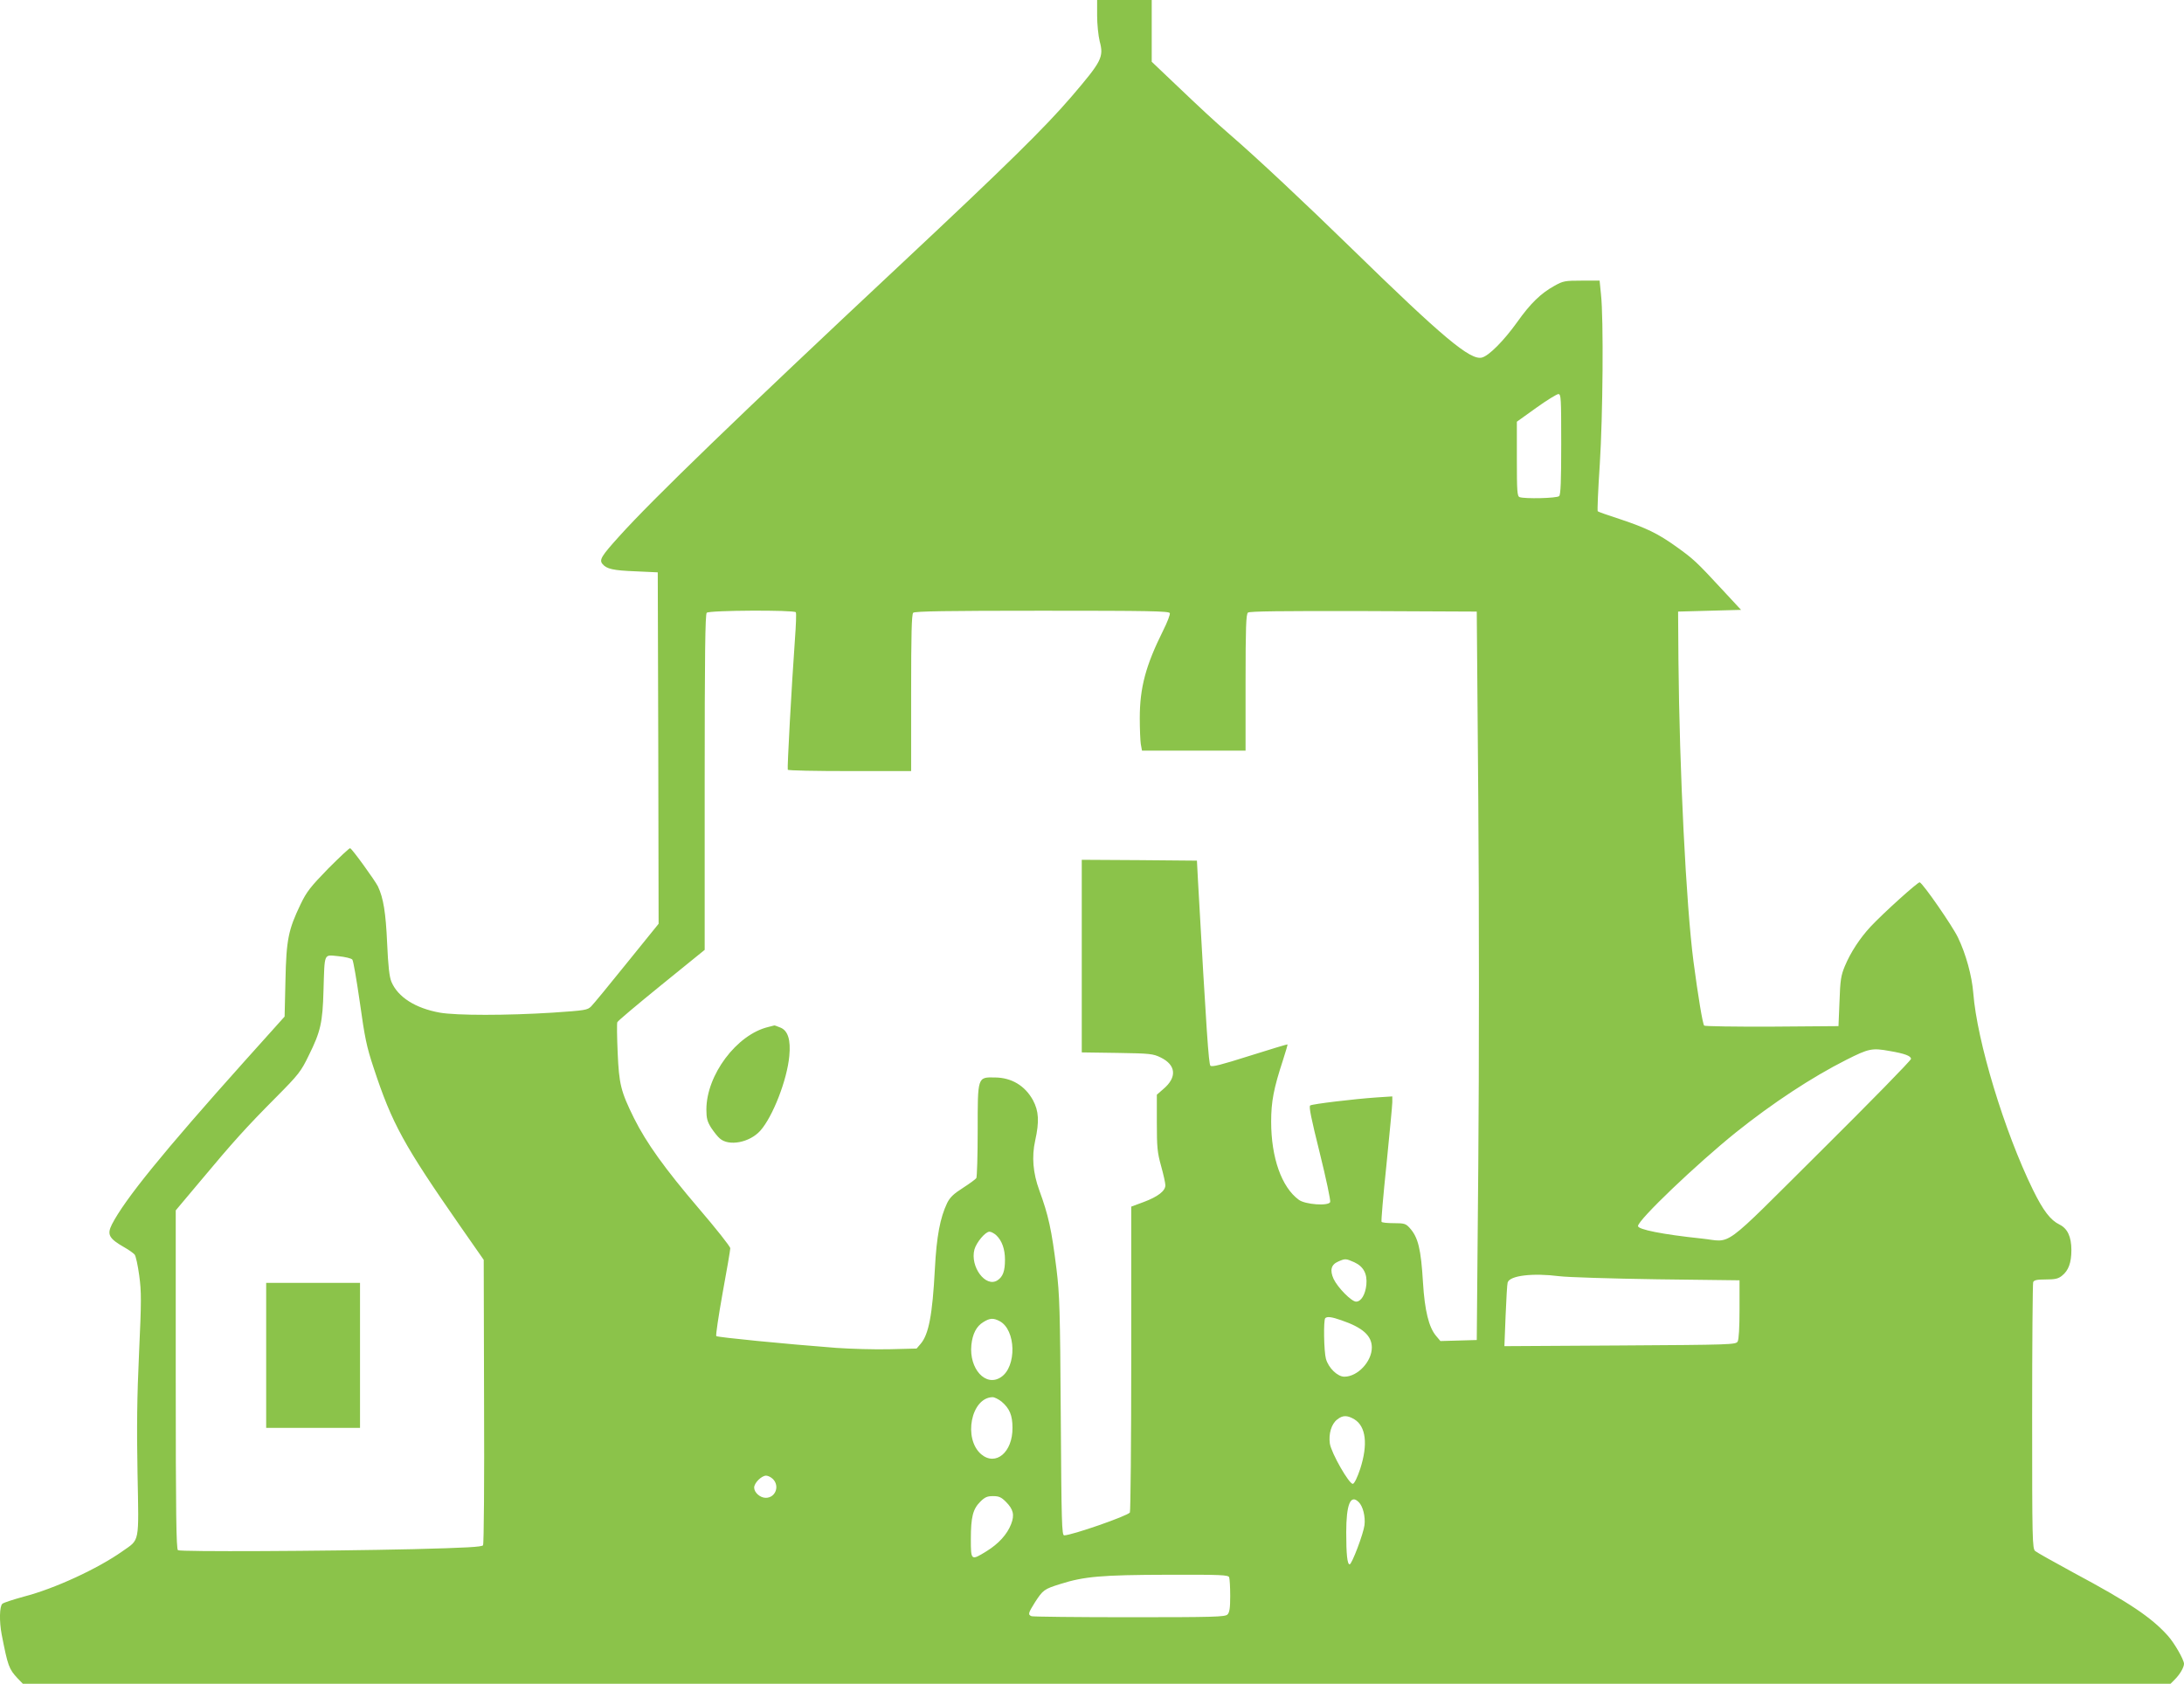 <?xml version="1.0" standalone="no"?>
<!DOCTYPE svg PUBLIC "-//W3C//DTD SVG 20010904//EN"
 "http://www.w3.org/TR/2001/REC-SVG-20010904/DTD/svg10.dtd">
<svg version="1.0" xmlns="http://www.w3.org/2000/svg"
 width="1280pt" height="987pt" viewBox="0 0 1280 987"
 preserveAspectRatio="xMidYMid meet">
<g transform="translate(0,987) scale(0.1,-0.1)"
fill="#8bc34a" stroke="none">
<path d="M6430 9779 c0 -50 7 -118 15 -151 25 -93 12 -117 -164 -323 -158
-184 -381 -403 -996 -979 -956 -895 -1462 -1384 -1657 -1601 -104 -115 -117
-137 -97 -161 24 -29 62 -38 194 -43 l130 -6 3 -1030 2 -1030 -186 -230 c-102
-127 -196 -241 -209 -254 -22 -22 -34 -24 -227 -37 -268 -17 -562 -17 -660 0
-144 26 -246 91 -284 181 -12 29 -19 90 -25 225 -8 181 -22 266 -54 334 -18
36 -151 220 -163 224 -5 1 -62 -53 -129 -120 -103 -106 -126 -135 -161 -208
-72 -150 -84 -207 -89 -447 l-5 -212 -236 -263 c-478 -534 -700 -808 -776
-955 -30 -60 -18 -83 75 -136 25 -14 51 -33 58 -41 7 -8 19 -64 27 -123 13
-95 13 -150 -1 -453 -12 -258 -14 -437 -9 -707 8 -416 14 -384 -88 -456 -144
-102 -399 -220 -578 -266 -61 -17 -118 -35 -126 -42 -17 -14 -19 -103 -4 -181
36 -184 42 -201 93 -256 l31 -32 6293 0 6294 0 23 23 c31 30 56 73 56 94 0 24
-57 123 -95 165 -97 108 -227 195 -552 369 -114 62 -216 119 -225 127 -17 14
-18 64 -18 788 0 425 3 779 6 788 5 12 21 16 74 16 54 0 73 4 95 22 38 30 55
76 55 150 0 79 -23 127 -70 150 -53 26 -95 81 -155 203 -168 343 -328 871
-350 1154 -8 100 -43 229 -90 326 -32 67 -205 317 -224 323 -10 3 -210 -177
-288 -260 -62 -67 -117 -150 -151 -232 -22 -53 -27 -81 -31 -206 l-6 -145
-389 -3 c-215 -1 -394 2 -398 6 -9 9 -36 173 -63 377 -43 333 -82 1113 -88
1765 l-2 285 184 5 185 5 -116 125 c-145 157 -165 175 -263 245 -107 77 -176
110 -328 161 -71 23 -131 44 -133 47 -3 3 2 126 12 274 18 284 23 853 7 998
l-8 80 -105 0 c-98 0 -109 -2 -159 -30 -80 -44 -141 -103 -219 -213 -78 -109
-166 -198 -207 -208 -68 -17 -228 117 -765 641 -278 271 -554 530 -715 669
-92 80 -161 144 -333 308 l-122 116 0 181 0 181 -160 0 -160 0 0 -91z m2720
-2512 c0 -215 -3 -296 -12 -305 -13 -13 -202 -17 -232 -6 -14 5 -16 35 -16
224 l0 218 113 81 c61 44 120 80 130 81 16 0 17 -20 17 -293z m-4486 -986 c4
-5 1 -76 -5 -158 -20 -278 -46 -758 -42 -765 2 -5 166 -8 364 -8 l359 0 0 458
c0 343 3 461 12 470 9 9 191 12 755 12 626 0 744 -2 749 -14 3 -8 -15 -54 -39
-102 -102 -205 -137 -334 -137 -514 0 -63 3 -132 6 -152 l7 -38 303 0 304 0 0
399 c0 324 3 401 14 410 9 8 195 10 677 9 l664 -3 9 -1107 c5 -623 5 -1556 0
-2135 l-9 -1028 -106 -3 -107 -3 -26 31 c-42 50 -66 148 -76 310 -12 199 -28
267 -79 323 -22 24 -31 27 -92 27 -37 0 -70 3 -72 8 -3 4 10 156 29 337 18
182 34 345 34 364 l0 34 -92 -6 c-131 -9 -374 -38 -389 -47 -9 -6 5 -74 56
-279 37 -149 64 -278 61 -287 -9 -25 -147 -15 -184 13 -101 74 -162 247 -162
458 0 118 15 195 69 360 16 49 28 91 27 93 -2 1 -102 -29 -222 -67 -167 -53
-222 -67 -230 -58 -10 11 -23 194 -73 1087 l-6 115 -337 3 -338 2 0 -564 0
-565 208 -3 c194 -3 210 -5 255 -27 90 -44 96 -116 16 -184 l-39 -34 0 -164
c0 -144 3 -175 25 -254 14 -50 25 -100 25 -113 0 -33 -44 -67 -127 -98 l-73
-27 0 -891 c0 -490 -4 -896 -8 -902 -13 -20 -341 -134 -385 -134 -14 0 -16 76
-20 698 -4 628 -7 713 -25 862 -29 234 -47 315 -101 463 -37 101 -45 197 -24
291 25 113 21 173 -13 237 -47 85 -125 132 -222 133 -104 2 -102 7 -102 -313
0 -146 -4 -271 -8 -277 -4 -6 -39 -32 -78 -57 -55 -35 -76 -55 -93 -89 -41
-86 -62 -195 -72 -388 -14 -267 -36 -382 -83 -437 l-24 -28 -159 -4 c-87 -2
-228 2 -313 8 -301 23 -695 62 -702 69 -4 4 13 117 37 252 25 135 45 253 45
263 0 10 -84 116 -186 235 -197 231 -305 381 -378 527 -78 158 -88 200 -96
385 -4 91 -5 171 -2 178 2 7 119 105 258 218 l254 206 0 982 c0 750 3 985 12
994 15 15 514 17 522 3z m-2599 -2036 c6 -7 25 -120 44 -251 29 -207 39 -258
81 -384 108 -328 176 -451 509 -930 l136 -195 2 -830 c2 -456 -1 -836 -6 -843
-6 -10 -98 -15 -411 -23 -533 -12 -1362 -16 -1377 -6 -10 6 -13 217 -13 1000
l0 992 147 175 c187 224 265 311 441 488 133 134 146 151 192 246 69 139 81
192 86 381 7 225 0 208 87 200 40 -4 77 -13 82 -20z m9011 -536 c88 -15 124
-29 124 -46 0 -9 -237 -251 -527 -539 -600 -596 -515 -533 -701 -514 -229 24
-372 53 -372 73 0 36 344 364 575 550 214 171 443 322 645 424 133 67 151 71
256 52z m-5237 -1080 c33 -31 51 -81 51 -143 0 -67 -12 -100 -44 -121 -69 -45
-162 80 -135 181 12 42 64 104 88 104 10 0 28 -10 40 -21z m2098 -158 c54 -25
77 -67 71 -132 -6 -58 -31 -99 -60 -99 -27 0 -107 81 -132 133 -23 51 -15 84
27 102 41 18 44 18 94 -4z m1203 -82 c47 -6 303 -14 570 -18 l485 -6 0 -170
c0 -108 -4 -177 -11 -189 -11 -18 -36 -19 -689 -23 l-678 -4 7 178 c4 98 9
186 12 195 12 41 146 57 304 37z m-1279 -258 c126 -43 179 -91 179 -160 0 -82
-83 -171 -161 -171 -40 0 -93 51 -108 105 -12 43 -15 227 -4 238 11 11 37 8
94 -12z m-2003 -5 c97 -50 102 -268 8 -329 -89 -59 -187 49 -173 189 7 66 30
110 70 134 38 24 59 25 95 6z m12 -472 c47 -40 64 -80 64 -154 1 -143 -98
-226 -183 -155 -107 91 -60 332 66 335 12 0 35 -12 53 -26z m2068 -104 c68
-42 80 -147 34 -290 -17 -51 -34 -86 -43 -88 -21 -4 -126 179 -135 236 -8 57
9 115 43 141 32 26 59 26 101 1z m-3408 -350 c41 -41 15 -110 -42 -110 -33 0
-68 31 -68 60 0 27 43 70 70 70 11 0 29 -9 40 -20z m1365 -133 c44 -44 52 -77
31 -131 -23 -60 -73 -115 -144 -159 -91 -56 -92 -56 -92 71 0 129 12 176 55
219 27 27 41 33 75 33 34 0 48 -6 75 -33z m2068 -2 c25 -24 40 -85 34 -135 -6
-50 -74 -230 -87 -230 -14 0 -20 60 -20 187 0 165 25 226 73 178z m-759 -441
c3 -9 6 -58 6 -109 0 -72 -4 -97 -16 -109 -14 -14 -80 -16 -574 -16 -307 0
-565 3 -574 6 -23 9 -20 18 20 82 47 72 53 77 149 107 139 44 240 53 626 54
317 1 358 -1 363 -15z"/>
<path d="M4503 3850 c-185 -44 -363 -281 -363 -484 0 -51 5 -70 28 -107 16
-24 38 -52 50 -62 53 -48 175 -25 238 45 73 82 157 297 170 438 9 94 -8 148
-51 166 -19 8 -36 14 -37 13 -2 -1 -17 -4 -35 -9z"/>
<path d="M1560 1925 l0 -425 275 0 275 0 0 425 0 425 -275 0 -275 0 0 -425z"/>
</g>
</svg>
